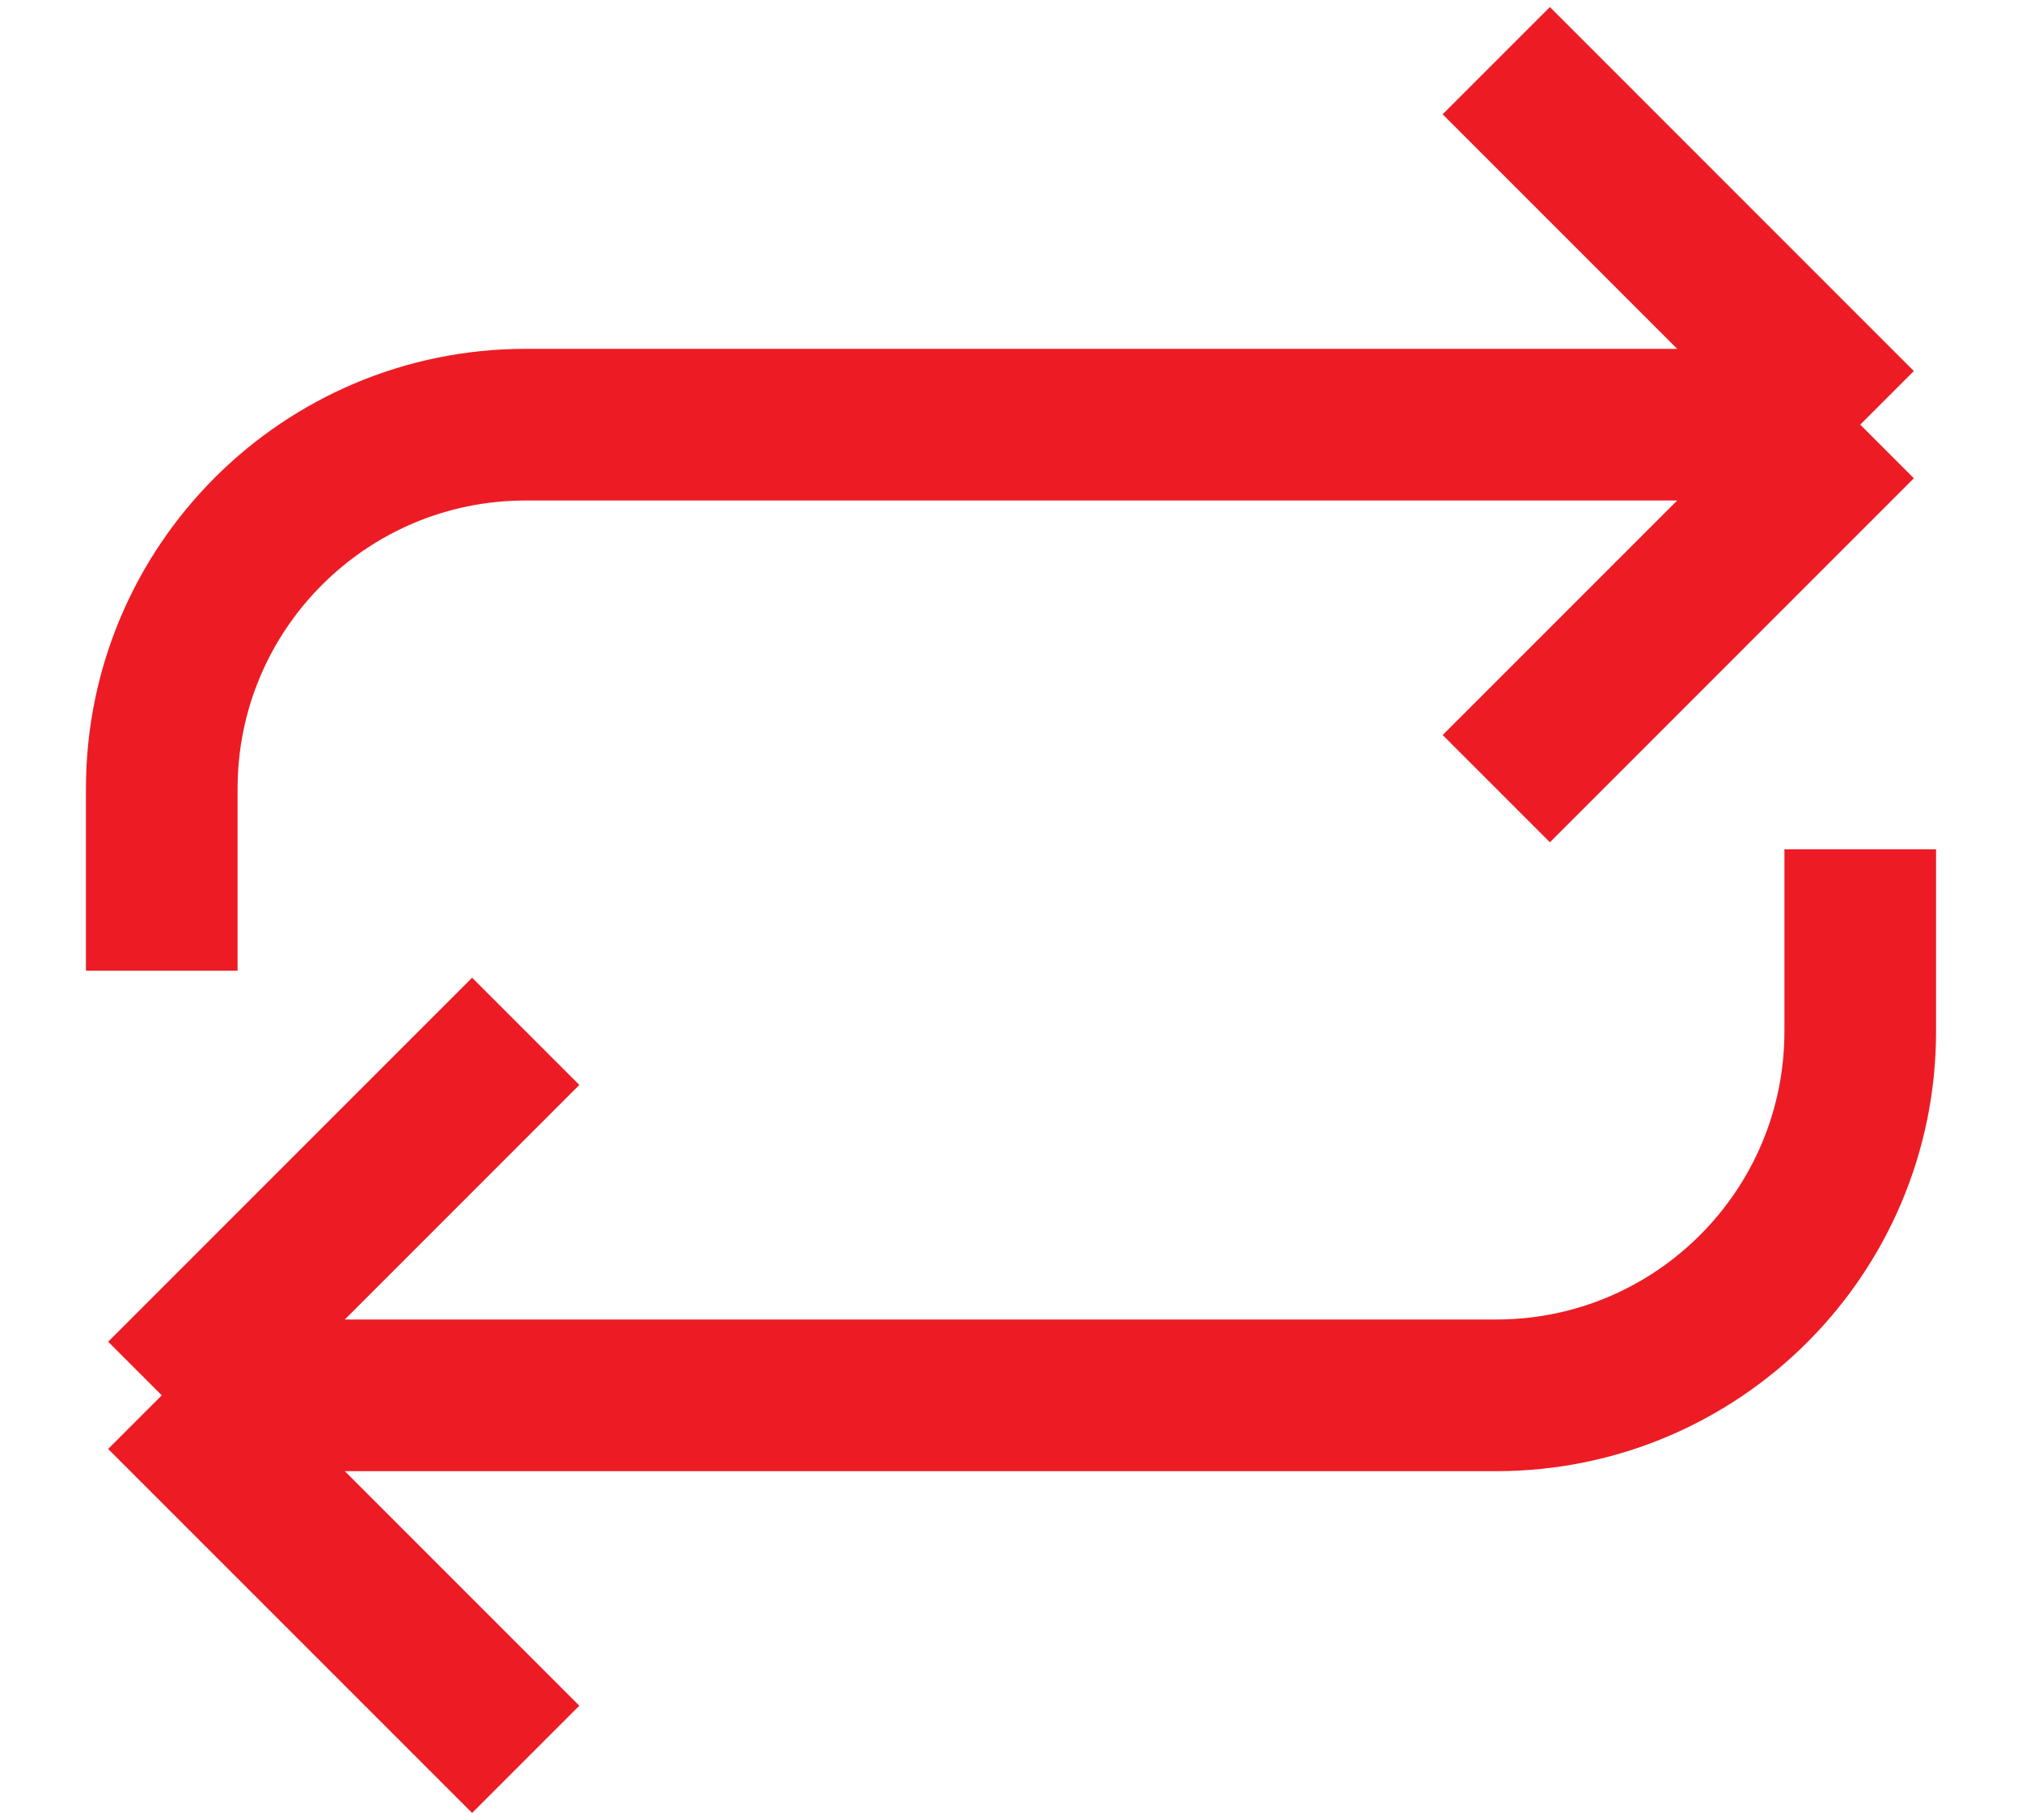 <svg width="20" height="18" viewBox="0 0 20 18" fill="none" xmlns="http://www.w3.org/2000/svg">
<path d="M14.8 0.6L18.4 4.2M18.4 4.2L14.8 7.8M18.4 4.2H5.2C3.212 4.2 1.6 5.812 1.6 7.8V9.6M5.2 17.4L1.6 13.8M1.6 13.8L5.2 10.2M1.6 13.8H14.8C16.788 13.8 18.4 12.188 18.4 10.2V8.4" stroke="#ED1C24" stroke-width="1.5" stroke-linejoin="round"/>
</svg>
